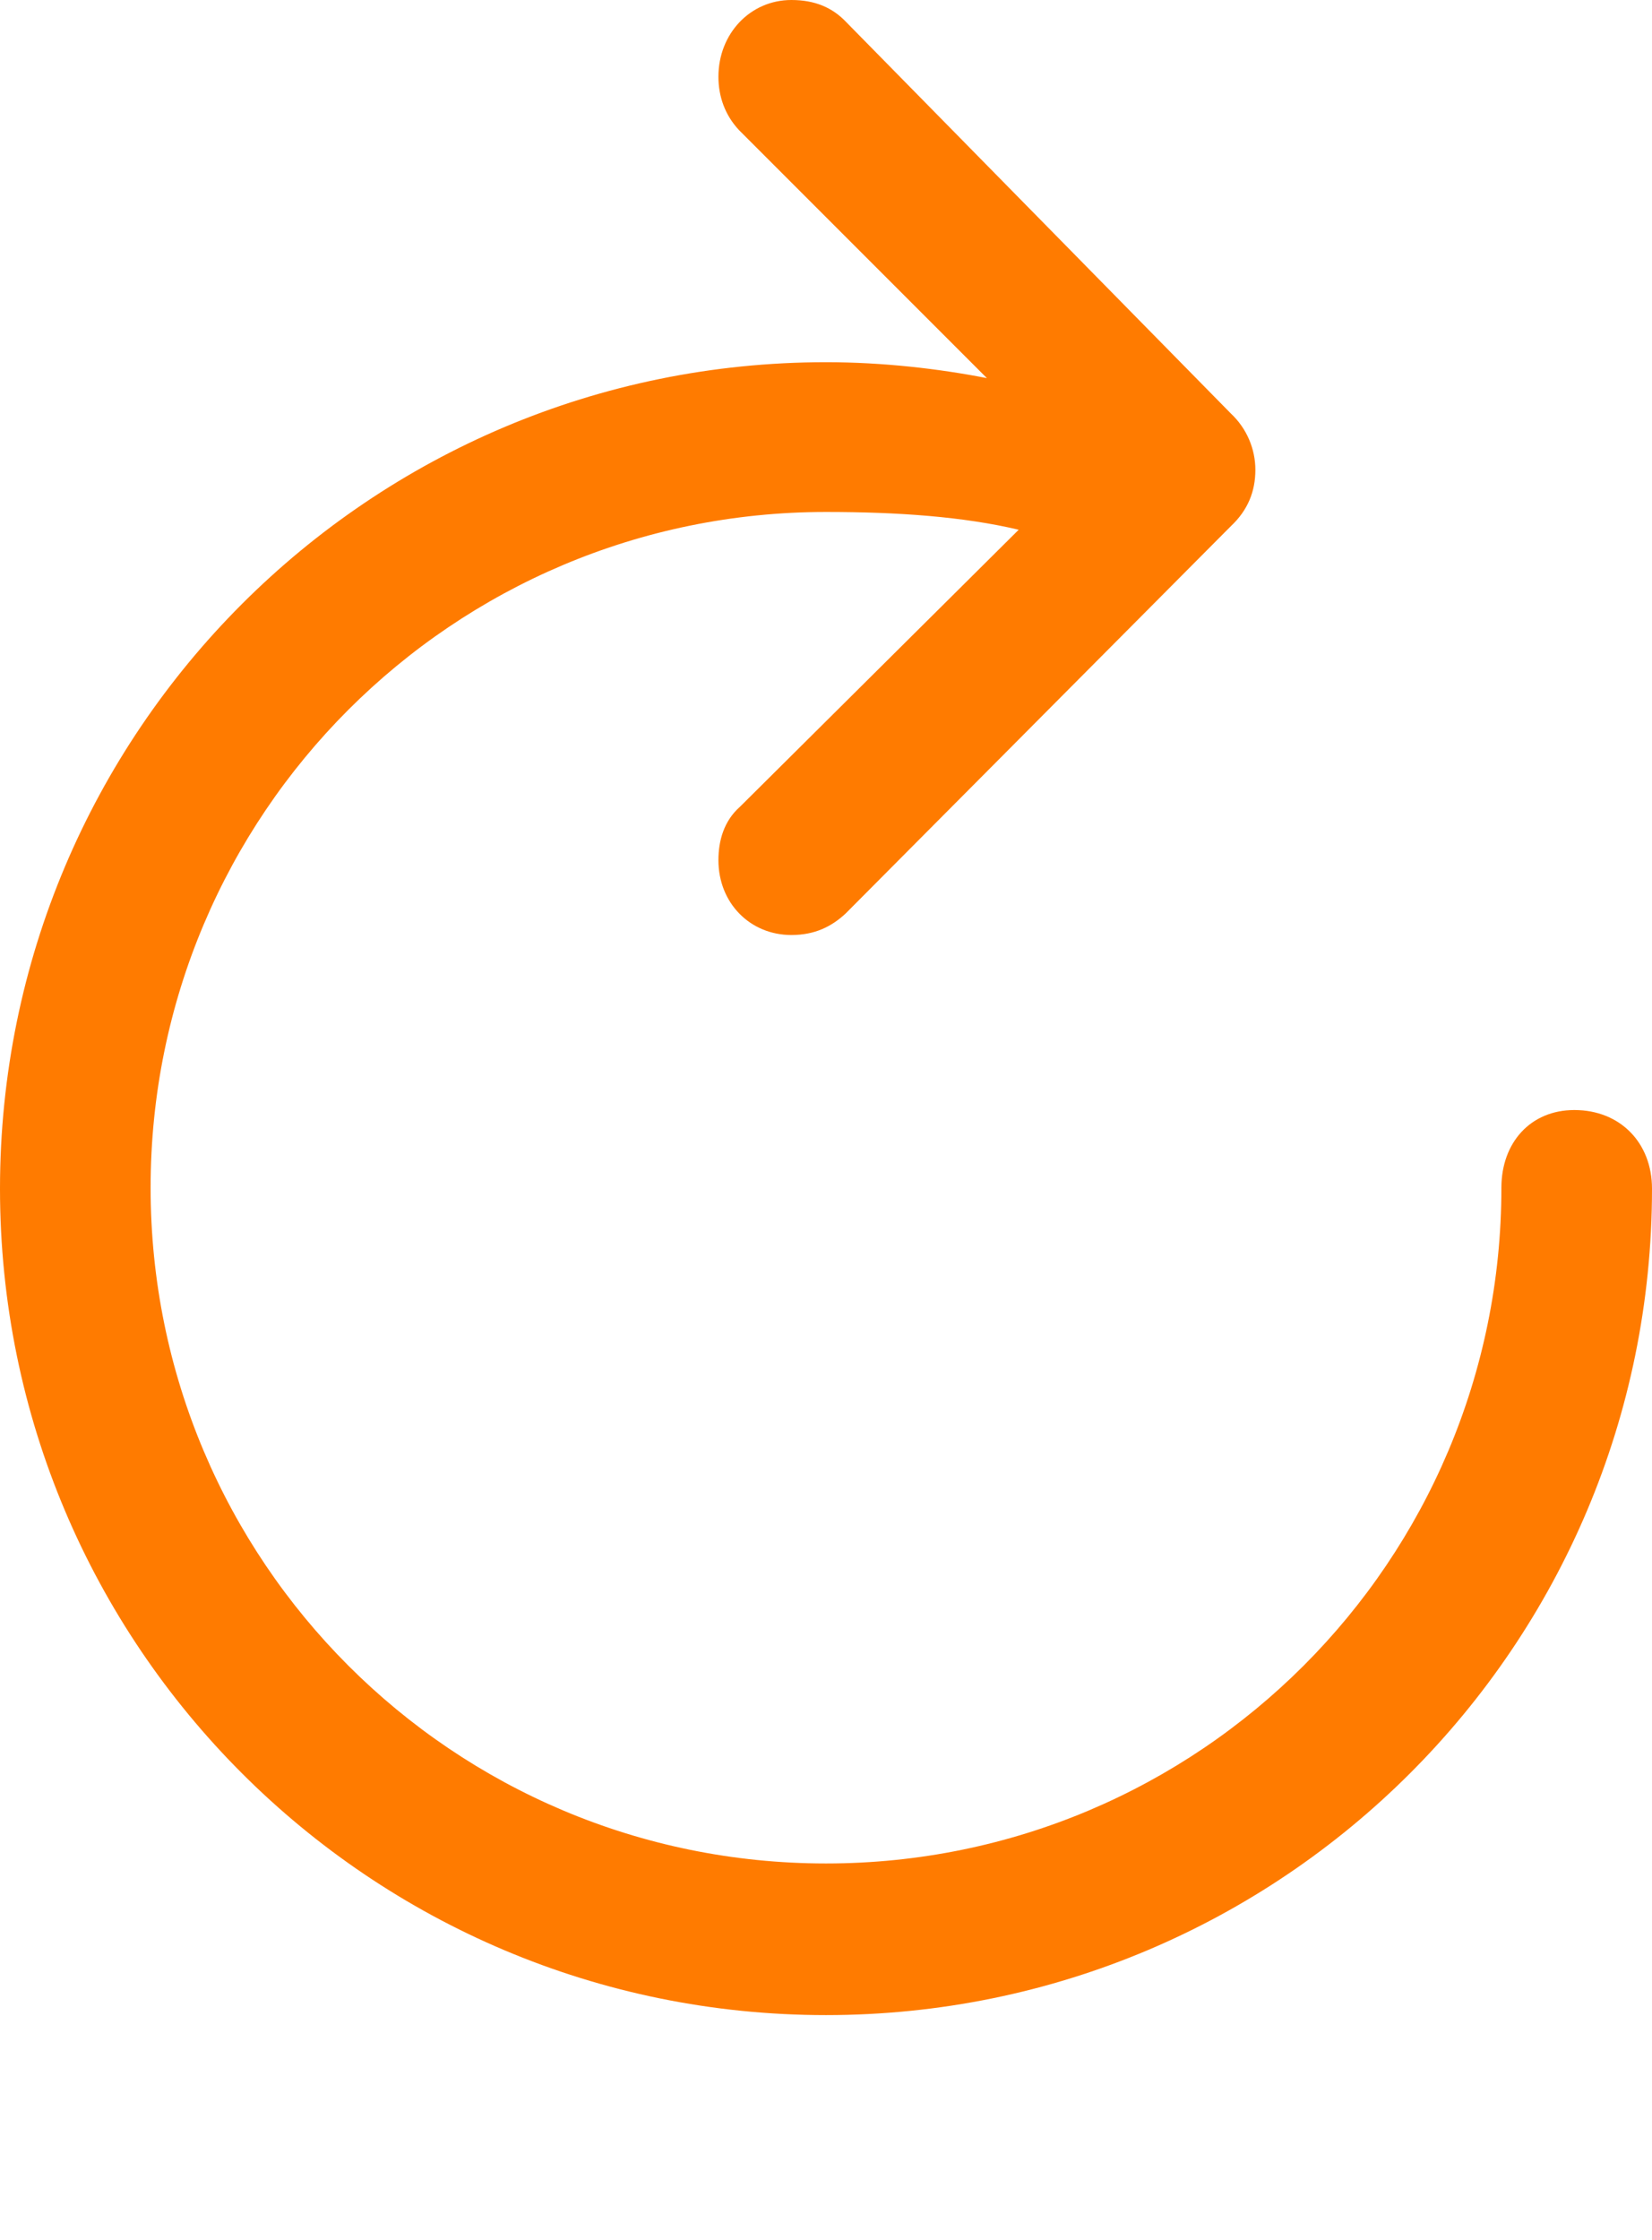 <?xml version="1.0" encoding="UTF-8"?>
<!--Generator: Apple Native CoreSVG 326-->
<!DOCTYPE svg
PUBLIC "-//W3C//DTD SVG 1.1//EN"
       "http://www.w3.org/Graphics/SVG/1.1/DTD/svg11.dtd">
<svg version="1.1" xmlns="http://www.w3.org/2000/svg" xmlns:xlink="http://www.w3.org/1999/xlink" viewBox="0 0 137.969 186.953">
 <g>
  <rect height="186.953" opacity="0" width="137.969" x="0" y="0" />
  <path d="M0 99.219C0 137.344 30.859 168.203 68.984 168.203C107.109 168.203 137.969 137.344 137.969 99.219C137.969 95.391 135.312 92.656 131.484 92.656C127.812 92.656 125.391 95.391 125.391 99.141C125.391 130.312 100.156 155.547 68.984 155.547C37.812 155.547 12.578 130.312 12.578 99.141C12.578 67.969 37.812 42.734 68.984 42.734C75 42.734 80.469 43.125 85.078 44.219L61.797 67.344C60.469 68.516 60 70.156 60 71.797C60 75.391 62.656 78.047 66.094 78.047C68.047 78.047 69.453 77.344 70.625 76.25L102.812 43.906C104.219 42.578 104.844 41.016 104.844 39.219C104.844 37.5 104.141 35.781 102.812 34.531L70.703 1.875C69.531 0.625 68.047 0 66.094 0C62.656 0 60 2.812 60 6.406C60 8.047 60.547 9.609 61.719 10.859L82.422 31.562C78.438 30.781 73.75 30.234 68.984 30.234C30.859 30.234 0 61.094 0 99.219Z" fill="rgb(255, 123, 0)" />
 </g>
</svg>
